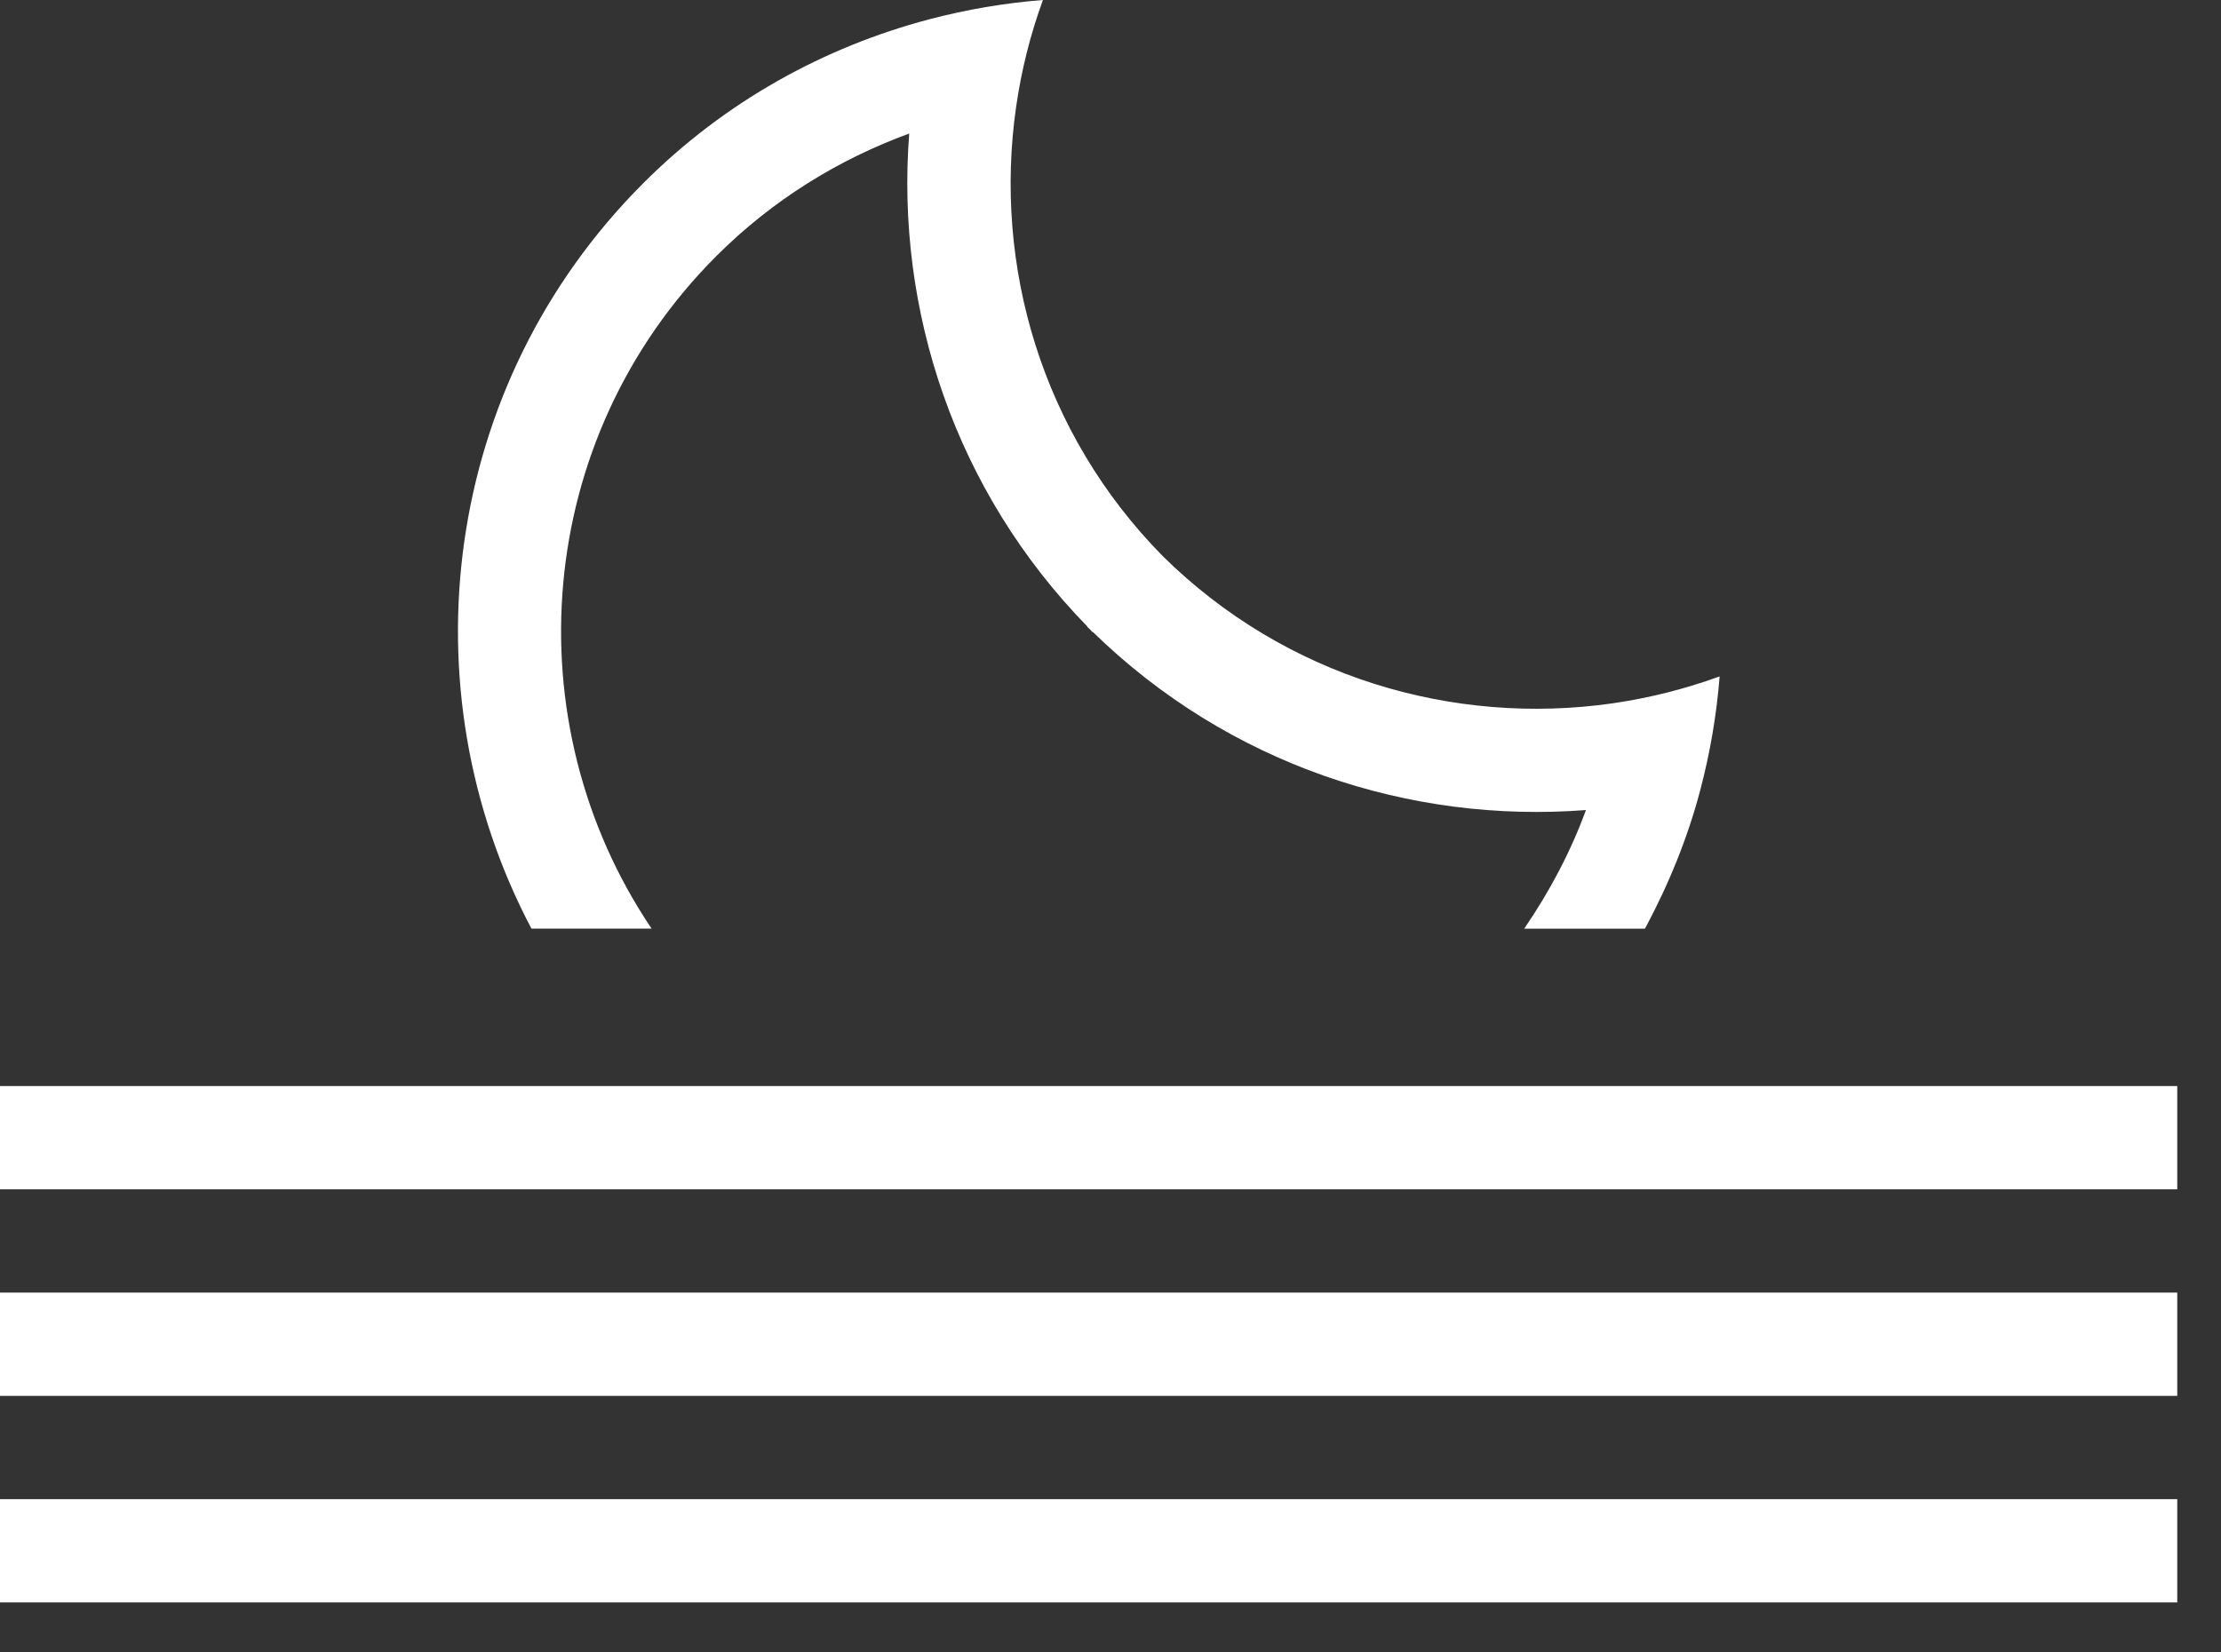 <svg width="43" height="32" viewBox="0 0 43 32" fill="none" xmlns="http://www.w3.org/2000/svg">
<rect x="0" y="0" width="43" height="32" fill="#333333" stroke="none"/>
<path d="M42.153 21.032H0V23.032H42.153V21.032Z" fill="white"/>
<path d="M42.153 25.032H0V27.032H42.153V25.032Z" fill="white"/>
<path d="M42.153 29.032H0V31.032H42.153V29.032Z" fill="white"/>
<path d="M13.868 4.96C14.96 3.868 16.24 3.085 17.603 2.586C17.339 6.001 18.485 9.504 21.054 12.135L21.05 12.14C21.065 12.156 21.08 12.166 21.095 12.18C21.115 12.201 21.13 12.221 21.15 12.242L21.156 12.236C23.786 14.805 27.291 15.951 30.705 15.687C30.411 16.491 30.006 17.258 29.51 17.984H31.848C32.307 17.128 32.672 16.232 32.916 15.31C33.108 14.582 33.235 13.844 33.293 13.099C32.619 13.345 31.928 13.517 31.225 13.62C28.141 14.062 24.891 13.12 22.51 10.768C20.168 8.389 19.23 5.148 19.673 2.068C19.774 1.365 19.946 0.673 20.192 0C19.447 0.058 18.709 0.185 17.982 0.376C15.957 0.913 14.041 1.961 12.456 3.546C8.552 7.449 7.837 13.339 10.289 17.983H12.615C9.919 13.981 10.332 8.497 13.868 4.96Z" fill="white"/>
</svg>
